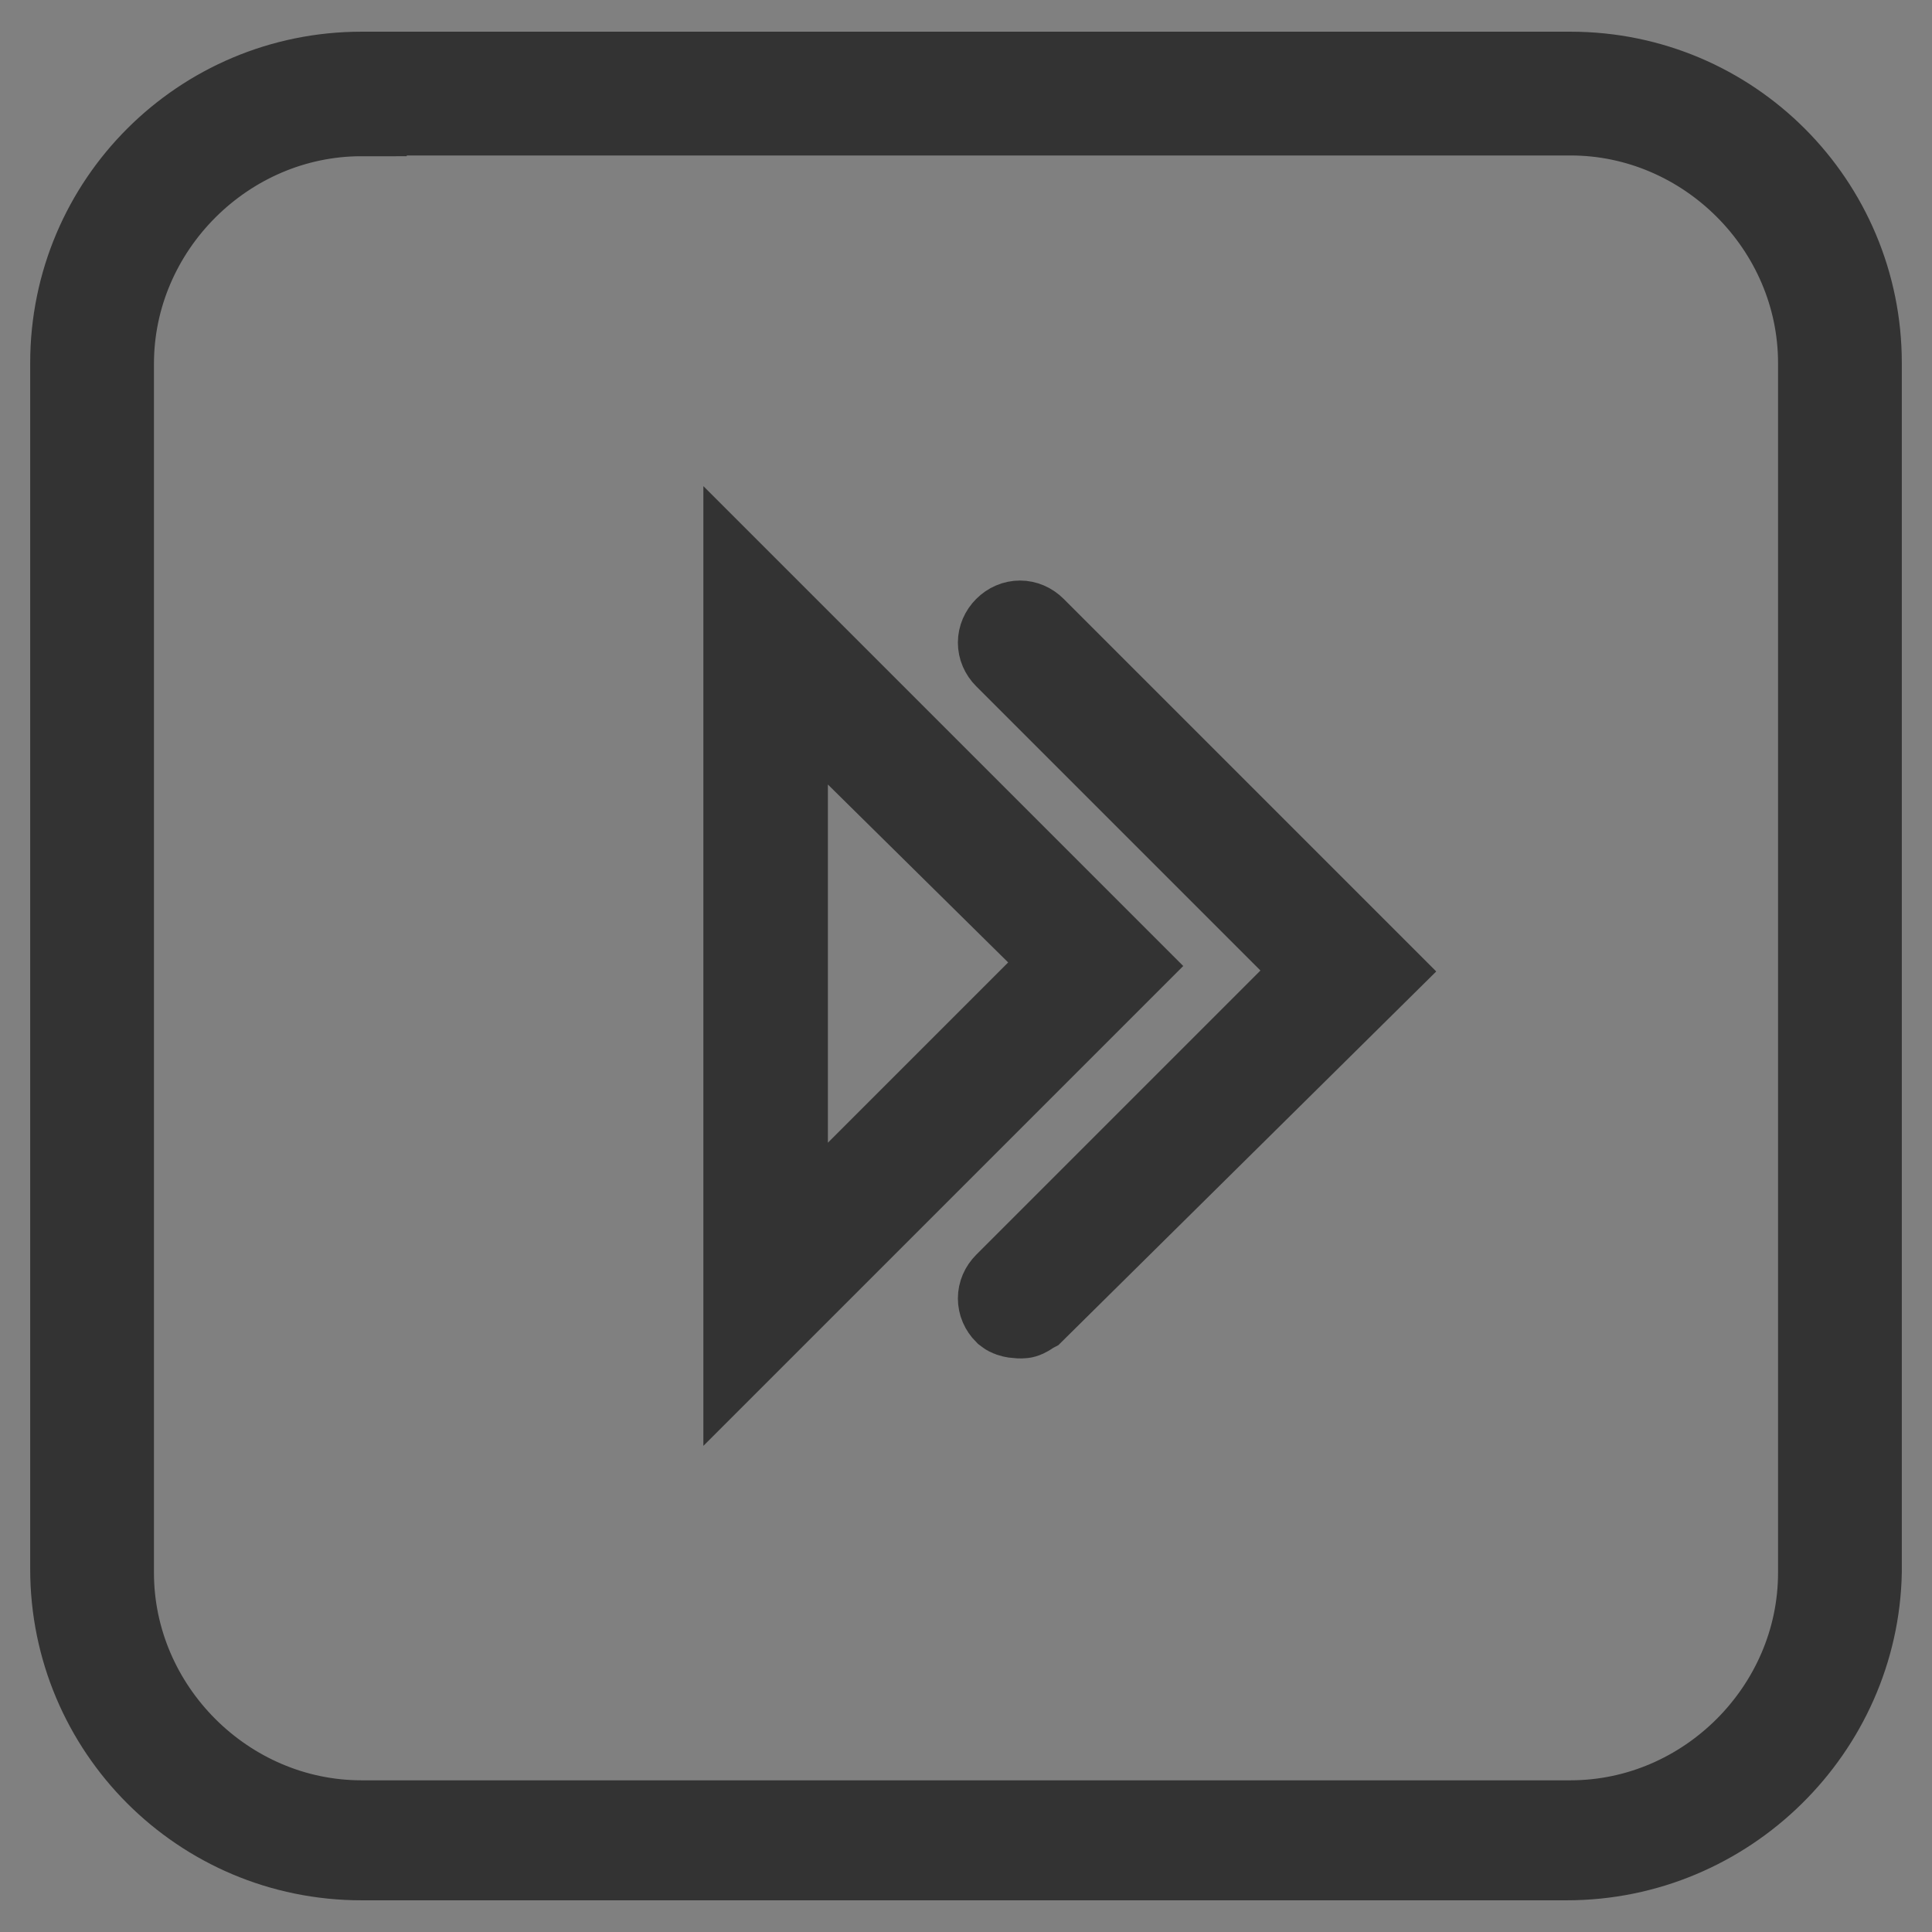<?xml version="1.0" encoding="utf-8"?>
<!-- Svg Vector Icons : http://www.onlinewebfonts.com/icon -->
<!DOCTYPE svg PUBLIC "-//W3C//DTD SVG 1.1//EN" "http://www.w3.org/Graphics/SVG/1.1/DTD/svg11.dtd">
<svg version="1.1" xmlns="http://www.w3.org/2000/svg" xmlns:xlink="http://www.w3.org/1999/xlink" x="0px" y="0px" viewBox="0 0 256 256" enable-background="new 0 0 256 256" xml:space="preserve">
<rect x="0" y="0" width="256" height="256" fill="#808080" stroke="none"/>
<g> <path stroke-width="12" fill-opacity="0" stroke="#e37662"  d="M207.6,243.5H47.9c-19.6,0-35.7-16.1-35.7-35.7V48.1c0-19.6,16.1-35.7,35.7-35.7h160.2 c19.6,0,35.7,16.1,35.7,35.7v160.2C243.3,227.9,227.7,243.5,207.6,243.5L207.6,243.5z"/> <path stroke-width="12" fill-opacity="0" stroke="#333333"  d="M207.6,245.8H47.9c-21,0-37.9-17-37.9-37.9V48.1c0-21,17-37.9,37.9-37.9h160.2c21,0,37.9,17,37.9,37.9 v160.2C245.6,228.8,228.6,245.8,207.6,245.8L207.6,245.8z M47.9,14.7c-18.3,0-33.5,15.2-33.5,33.5v160.2 c0,18.3,15.2,33.5,33.5,33.5h160.2c18.3,0,33.5-15.2,33.5-33.5V48.1c0-18.3-15.2-33.5-33.5-33.5H47.9z"/> <path stroke-width="12" fill-opacity="0" stroke="#ffffff"  d="M101.5,171.7l43.7-43.7l-43.7-43.7V171.7z"/> <path stroke-width="12" fill-opacity="0" stroke="#333333"  d="M99.2,177.1V78.9l49.1,49.1L99.2,177.1z M103.7,89.6v76.3l38.4-38.4L103.7,89.6z"/> <path stroke-width="12" fill-opacity="0" stroke="#333333"  d="M135.4,174c-0.4,0-1.3,0-1.8-0.4c-0.9-0.9-0.9-2.2,0-3.1l41.9-41.9l-41.9-41.9c-0.9-0.9-0.9-2.2,0-3.1 s2.2-0.9,3.1,0l45.1,45.1l-45.1,44.6C136.3,173.5,135.8,174,135.4,174z"/></g>
</svg>